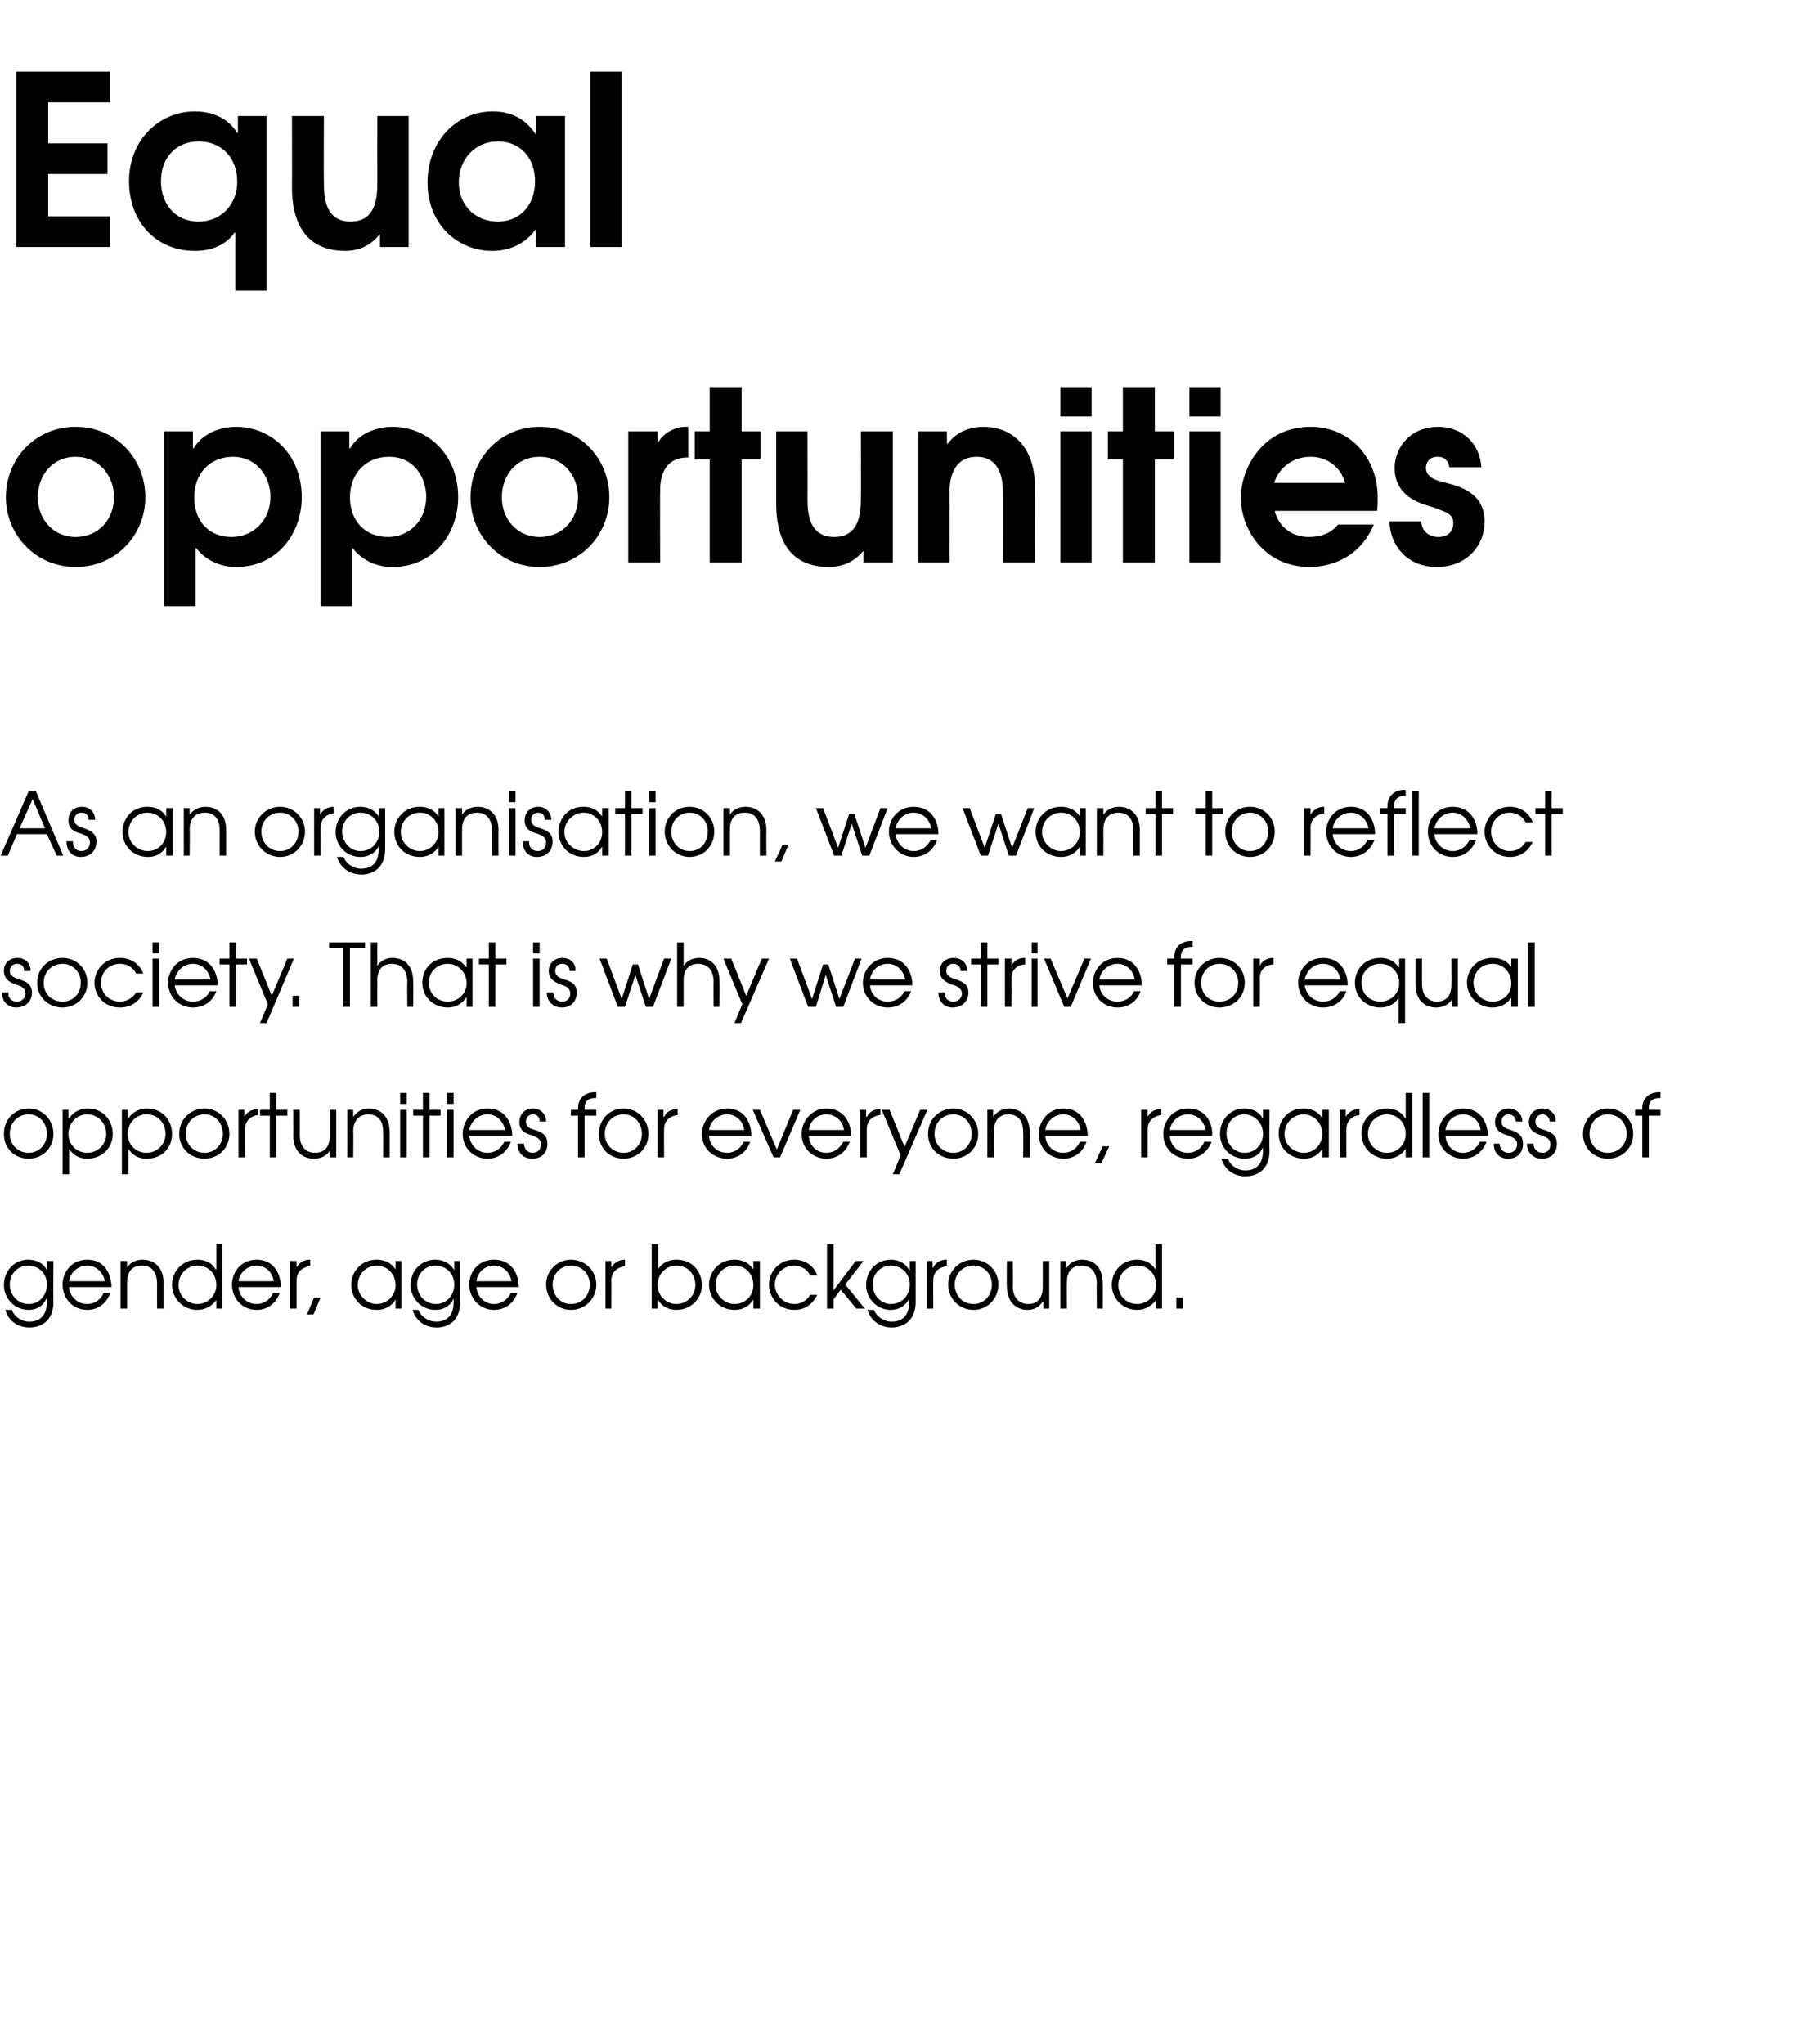 <?xml version="1.0" standalone="no"?><!DOCTYPE svg PUBLIC "-//W3C//DTD SVG 1.1//EN" "http://www.w3.org/Graphics/SVG/1.1/DTD/svg11.dtd"><svg xmlns="http://www.w3.org/2000/svg" version="1.1" width="276.2px" height="313.6px" viewBox="0 -11 276.2 313.6" style="top:-11px"><desc>Equal opportunities As an organisation, we want to reflect society That is why we strive for equal opportunities fo</desc><defs/><g id="Polygon15965"><path d="m8.2 188.8c0 2.8-1.8 3.9-3.7 3.9c-1.9 0-3.2-1.1-3.7-2.7h1c.5 1.2 1.6 1.8 2.7 1.8c2.5 0 2.7-2.2 2.7-3c-.04-.05 0-.5 0-.5c0 0-.06.05-.1 0c-.4 1-1.4 1.7-2.7 1.7c-2.2 0-3.8-1.8-3.8-3.8c0-2.2 1.6-3.9 3.7-3.9c1.4 0 2.4.6 2.9 1.6c-.01 0 0 0 0 0v-1.4h1s-.05 6.25 0 6.3zm-6.7-2.7c0 1.6 1.2 3 2.9 3c1.6 0 2.8-1.3 2.8-3c0-1.7-1.3-2.9-2.9-2.9c-1.6 0-2.8 1.3-2.8 2.9zm9.1.4c.1 1.4 1.2 2.6 2.8 2.6c1.1 0 2.1-.7 2.5-1.7h1c-.5 1.6-1.9 2.6-3.5 2.6c-2.2 0-3.8-1.7-3.8-3.9c0-1.8 1.3-3.8 3.8-3.8c2.7 0 3.7 2.3 3.7 4.2h-6.5zm5.5-.9c-.3-1.5-1.5-2.4-2.7-2.4c-1.4 0-2.6 1-2.8 2.4h5.5zm2.4-3.1h1v1s-.01.04 0 0c.5-.8 1.4-1.2 2.4-1.2c1.6 0 3.2 1 3.2 3.6c-.03.04 0 3.9 0 3.9h-1s-.02-3.86 0-3.9c0-.5-.1-2.7-2.3-2.7c-1.1 0-2.3.5-2.3 2.6v4h-1v-7.3zm15.6 7.3h-.9v-1.3s-.01-.04 0 0c-.7.9-1.7 1.5-2.9 1.5c-2.2 0-3.9-1.7-3.9-3.9c0-1.7 1.3-3.8 3.9-3.8c.6 0 2 .1 2.8 1.5c.03-.05.1 0 .1 0v-3.9h.9v9.9zm-6.7-3.6c0 1.7 1.4 2.9 2.9 2.9c1.6 0 2.9-1.3 2.9-2.9c0-1.7-1.2-3-2.9-3c-1.6 0-2.9 1.3-2.9 3zm9.2.3c.1 1.4 1.2 2.6 2.8 2.6c1.1 0 2.1-.7 2.5-1.7h1c-.5 1.6-1.9 2.6-3.5 2.6c-2.2 0-3.8-1.7-3.8-3.9c0-1.8 1.3-3.8 3.8-3.8c2.7 0 3.7 2.3 3.7 4.2h-6.5zm5.4-.9c-.2-1.5-1.4-2.4-2.6-2.4c-1.4 0-2.6 1-2.8 2.4h5.4zm2.5-3.1h1v1s-.02.04 0 0c.4-.7 1.1-1.2 2-1.2c0 .02.1 0 .1 0c0 0-.02 1.01 0 1c-1 .1-2.1.7-2.1 2.2v4.3h-1v-7.3zm3.7 5.6h1l-1.1 2.6h-1l1.1-2.6zm13.4 1.7h-.9v-1.4s-.04.03 0 0c-.4.7-1.3 1.6-2.9 1.6c-2.2 0-3.9-1.6-3.9-3.9c0-1.7 1.3-3.8 3.9-3.8c.6 0 2 .1 2.9 1.5c-.04-.05 0 0 0 0v-1.3h.9v7.3zm-6.7-3.6c0 1.6 1.4 2.9 2.9 2.9c1.6 0 2.9-1.3 2.9-2.9c0-1.7-1.3-3-2.9-3c-1.6 0-2.9 1.3-2.9 3zm15.7 2.6c0 2.8-1.7 3.9-3.6 3.9c-1.9 0-3.2-1.1-3.7-2.7h.9c.5 1.2 1.7 1.8 2.7 1.8c2.6 0 2.7-2.2 2.7-3c.03-.05 0-.5 0-.5c0 0 .01.05 0 0c-.5 1-1.4 1.7-2.8 1.7c-2.2 0-3.8-1.8-3.8-3.8c0-2.2 1.6-3.9 3.8-3.9c1.3 0 2.3.6 2.9 1.6c-.04 0 0 0 0 0v-1.4h.9s.02 6.25 0 6.3zm-6.6-2.7c0 1.6 1.2 3 2.9 3c1.6 0 2.8-1.3 2.8-3c0-1.7-1.3-2.9-2.9-2.9c-1.6 0-2.8 1.3-2.8 2.9zm9.1.4c.1 1.4 1.2 2.6 2.7 2.6c1.2 0 2.1-.7 2.6-1.7h1c-.6 1.6-1.9 2.6-3.6 2.6c-2.1 0-3.8-1.7-3.8-3.9c0-1.8 1.3-3.8 3.8-3.8c2.8 0 3.8 2.3 3.8 4.2h-6.5zm5.4-.9c-.3-1.5-1.4-2.4-2.7-2.4c-1.4 0-2.5 1-2.7 2.4h5.4zm13 .5c0 2.2-1.7 3.9-3.9 3.9c-2.1 0-3.8-1.7-3.8-3.9c0-2.1 1.7-3.8 3.8-3.8c2.2 0 3.9 1.7 3.9 3.8zm-6.7 0c0 1.7 1.2 3 2.8 3c1.7 0 2.9-1.3 2.9-3c0-1.6-1.2-2.9-2.9-2.9c-1.6 0-2.8 1.3-2.8 2.9zm8.1-3.6h.9v1s.02.04 0 0c.4-.7 1.2-1.2 2-1.2c.04.02.1 0 .1 0c0 0 .02 1.01 0 1c-.9.1-2.1.7-2.1 2.2c.05-.04 0 4.3 0 4.3h-.9v-7.3zm8.1-2.6v3.8s.01.04 0 0c.7-1 1.7-1.4 2.8-1.4c2.7 0 3.9 2.1 3.9 3.9c0 2.1-1.7 3.8-3.9 3.8c-1.2 0-2.2-.5-2.8-1.5c-.04.04-.1 0-.1 0v1.3h-.9v-9.9h1zm-.1 6.3c0 1.6 1.3 2.9 2.9 2.9c1.6 0 2.9-1.3 2.9-2.9c0-1.7-1.2-3-2.9-3c-1.6 0-2.9 1.3-2.9 3zm15.7 3.6h-1v-1.4s-.01.03 0 0c-.4.7-1.3 1.6-2.9 1.6c-2.1 0-3.9-1.6-3.9-3.9c0-1.7 1.3-3.8 3.9-3.8c.6 0 2 .1 2.9 1.5c-.01-.05 0 0 0 0v-1.3h1v7.3zm-6.8-3.6c0 1.6 1.4 2.9 2.9 2.9c1.7 0 2.9-1.3 2.9-2.9c0-1.7-1.2-3-2.9-3c-1.6 0-2.9 1.3-2.9 3zm15.6 1.5c-.5 1-1.5 2.3-3.5 2.3c-2.5 0-3.9-2-3.9-3.9c0-1.7 1.3-3.8 3.9-3.8c1.7 0 3 1 3.5 2.4h-1.1c-.7-1.4-2.1-1.5-2.4-1.5c-1.7 0-3 1.3-3 2.9c0 1.7 1.4 3 3 3c1 0 1.9-.5 2.4-1.4h1.1zm1.5-7.8h1v7.1l3.4-4.5h1.2l-2.8 3.6l3 3.7h-1.3l-2.4-2.9l-1.1 1.5v1.4h-1v-9.9zm13.6 8.9c0 2.8-1.8 3.9-3.7 3.9c-1.8 0-3.2-1.1-3.7-2.7h1c.5 1.2 1.7 1.8 2.7 1.8c2.6 0 2.7-2.2 2.7-3c.02-.05 0-.5 0-.5c0 0-.01.05 0 0c-.5 1-1.5 1.7-2.8 1.7c-2.2 0-3.8-1.8-3.8-3.8c0-2.2 1.6-3.9 3.8-3.9c1.3 0 2.3.6 2.8 1.6h.1v-1.4h.9v6.3zm-6.6-2.7c0 1.6 1.2 3 2.8 3c1.7 0 2.9-1.3 2.9-3c0-1.7-1.3-2.9-2.9-2.9c-1.6 0-2.8 1.3-2.8 2.9zm8.3-3.6h.9v1s.05.04.1 0c.3-.7 1.1-1.2 2-1.2c-.03.02.1 0 .1 0c0 0-.05 1.01 0 1c-1 .1-2.1.7-2.1 2.2c-.02-.04 0 4.3 0 4.3h-1v-7.3zm11 3.6c0 2.2-1.7 3.9-3.8 3.9c-2.2 0-3.9-1.7-3.9-3.9c0-2.1 1.7-3.8 3.9-3.8c2.1 0 3.8 1.7 3.8 3.8zm-6.7 0c0 1.7 1.2 3 2.9 3c1.6 0 2.8-1.3 2.8-3c0-1.6-1.2-2.9-2.8-2.9c-1.7 0-2.9 1.3-2.9 2.9zm14.5 3.7h-.9v-1.1s-.05.04-.1 0c-.5.9-1.4 1.3-2.3 1.3c-1.7 0-3.2-1.1-3.2-3.7c-.04.03 0-3.8 0-3.8h.9s.05 3.83 0 3.8c0 2.1 1.2 2.8 2.4 2.8c1 0 2.2-.5 2.2-2.6c.02-.01 0-4 0-4h1v7.3zm1.7-7.3h.9v1s.05.04.1 0c.5-.8 1.4-1.2 2.3-1.2c1.7 0 3.2 1 3.2 3.6c.04.04 0 3.9 0 3.9h-.9s-.05-3.86 0-3.9c0-.5-.1-2.7-2.4-2.7c-1 0-2.2.5-2.2 2.6c-.02-.02 0 4 0 4h-1v-7.3zm15.6 7.3h-.9v-1.3s-.05-.04 0 0c-.7.9-1.7 1.5-2.9 1.5c-2.2 0-3.9-1.7-3.9-3.9c0-1.7 1.3-3.8 3.9-3.8c.6 0 1.9.1 2.8 1.5c0-.05 0 0 0 0v-3.9h1v9.9zm-6.7-3.6c0 1.7 1.3 2.9 2.9 2.9c1.6 0 2.9-1.3 2.9-2.9c0-1.7-1.2-3-2.9-3c-1.6 0-2.9 1.3-2.9 3zm8.9 1.9h1v1.7h-1v-1.7z" stroke="none" fill="#000"/></g><g id="Polygon15964"><path d="m8.2 163c0 2.2-1.7 3.8-3.8 3.8c-2.2 0-3.8-1.6-3.8-3.8c0-2.2 1.6-3.9 3.8-3.9c2.1 0 3.8 1.7 3.8 3.9zm-6.7 0c0 1.6 1.2 2.9 2.9 2.9c1.6 0 2.8-1.3 2.8-2.9c0-1.7-1.2-3-2.8-3c-1.7 0-2.9 1.3-2.9 3zm8.1-3.7h.9v1.3s.06-.03.1 0c.9-1.3 2.2-1.5 2.8-1.5c2.6 0 3.9 2 3.9 3.9c0 2.2-1.7 3.8-3.9 3.8c-1.8 0-2.5-1.1-2.8-1.5c.01-.04 0 0 0 0v3.9h-1v-9.9zm.9 3.7c0 1.6 1.2 2.9 2.9 2.9c1.6 0 2.9-1.3 2.9-2.9c0-1.7-1.3-3-2.9-3c-1.7 0-2.9 1.4-2.9 3zm8.2-3.7h.9v1.3s.07-.03.1 0c.9-1.3 2.2-1.5 2.8-1.5c2.6 0 3.9 2 3.9 3.9c0 2.2-1.6 3.8-3.9 3.8c-1.8 0-2.5-1.1-2.8-1.5c.03-.04 0 0 0 0v3.9h-1v-9.9zm.9 3.7c0 1.6 1.2 2.9 2.9 2.9c1.6 0 2.9-1.3 2.9-2.9c0-1.7-1.2-3-2.9-3c-1.7 0-2.9 1.4-2.9 3zm15.6 0c0 2.2-1.7 3.8-3.8 3.8c-2.2 0-3.9-1.6-3.9-3.8c0-2.2 1.7-3.9 3.9-3.9c2.1 0 3.8 1.7 3.8 3.9zm-6.7 0c0 1.6 1.2 2.9 2.9 2.9c1.6 0 2.8-1.3 2.8-2.9c0-1.7-1.2-3-2.8-3c-1.7 0-2.9 1.3-2.9 3zm8.1-3.7h.9v1.1s.04-.03 0 0c.4-.8 1.2-1.2 2.1-1.2c-.04-.04 0 0 0 0c0 0 .04.94 0 .9c-.9.1-2 .7-2 2.2c-.03-.01 0 4.3 0 4.3h-1v-7.3zm4.8.9h-1.5v-.9h1.5v-2.6h1v2.6h1.7v.9h-1.7v6.4h-1v-6.4zm10.2 6.4h-1v-1s.01-.03 0 0c-.5.8-1.4 1.2-2.4 1.2c-1.7 0-3.2-1-3.2-3.6c.03-.03 0-3.9 0-3.9h1s.02 3.87 0 3.9c0 2 1.2 2.7 2.3 2.7c1.1 0 2.3-.5 2.3-2.6v-4h1v7.3zm1.7-7.3h.9v1.1s.02-.03 0 0c.6-.9 1.5-1.3 2.4-1.3c1.7 0 3.2 1.1 3.2 3.7v3.8h-1s.02-3.82 0-3.8c0-.6 0-2.8-2.3-2.8c-1 0-2.3.6-2.3 2.6c.05.02 0 4 0 4h-.9v-7.3zm8.1 0h1v7.3h-1v-7.3zm0-2.6h1v1.7h-1v-1.7zm3.5 3.5h-1.5v-.9h1.5v-2.6h1v2.6h1.7v.9h-1.7v6.4h-1v-6.4zm3.7-.9h1v7.3h-1v-7.3zm0-2.6h1v1.7h-1v-1.7zm3.4 6.6c.2 1.5 1.3 2.6 2.8 2.6c1.2 0 2.1-.7 2.6-1.7h1c-.6 1.6-1.9 2.6-3.6 2.6c-2.1 0-3.8-1.6-3.8-3.8c0-1.8 1.3-3.9 3.8-3.9c2.8 0 3.8 2.3 3.8 4.2H72zm5.5-.9c-.3-1.5-1.4-2.4-2.7-2.4c-1.4 0-2.5 1-2.8 2.4h5.5zm2.9 2.1c0 .7.5 1.4 1.3 1.4c.9 0 1.3-.6 1.3-1.3c0-.9-.7-1.1-1.4-1.4c-.8-.2-1.9-.6-1.9-2c0-1.2.8-2.1 2.1-2.1c1.2 0 2 .9 2 2h-1c.1-.6-.4-1.1-1-1.1c-.7 0-1.1.5-1.1 1.1c0 .9.7 1.1 1.4 1.3c.9.3 1.9.7 1.9 2.1c0 1.3-.8 2.3-2.3 2.3c-1.6 0-2.3-1.1-2.3-2.3h1zm8.3-4.3h-1.1v-.9h1.1s.03-.29 0-.3c0-1.4 1-2.4 2.6-2.4c.04-.02.2 0 .2 0v.9s-.16-.03-.2 0c-.3 0-1.6 0-1.6 1.5c.02.01 0 .3 0 .3h1.8v.9h-1.8v6.4h-1v-6.4zm10.8 2.8c0 2.2-1.7 3.8-3.8 3.8c-2.2 0-3.8-1.6-3.8-3.8c0-2.2 1.6-3.9 3.8-3.9c2.1 0 3.8 1.7 3.8 3.9zm-6.7 0c0 1.6 1.2 2.9 2.9 2.9c1.6 0 2.8-1.3 2.8-2.9c0-1.7-1.2-3-2.8-3c-1.7 0-2.9 1.3-2.9 3zm8.1-3.7h.9v1.1s.05-.03.1 0c.3-.8 1.1-1.2 2-1.2c-.03-.04.1 0 .1 0c0 0-.05.94 0 .9c-1 .1-2.1.7-2.1 2.2c-.02-.01 0 4.3 0 4.3h-1v-7.3zm7.9 4c.1 1.5 1.2 2.6 2.8 2.6c1.1 0 2.1-.7 2.5-1.7h1c-.5 1.6-1.9 2.6-3.5 2.6c-2.2 0-3.9-1.6-3.9-3.8c0-1.8 1.4-3.9 3.9-3.9c2.7 0 3.7 2.3 3.7 4.2h-6.5zm5.4-.9c-.2-1.5-1.4-2.4-2.6-2.4c-1.4 0-2.6 1-2.8 2.4h5.4zm1.3-3.1h1.1l2.6 6.1l2.5-6.1h1.1l-3.1 7.3h-1l-3.2-7.3zm8.6 4c.1 1.5 1.2 2.6 2.7 2.6c1.2 0 2.1-.7 2.6-1.7h1c-.6 1.6-1.9 2.6-3.6 2.6c-2.1 0-3.8-1.6-3.8-3.8c0-1.8 1.4-3.9 3.8-3.9c2.8 0 3.8 2.3 3.8 4.2h-6.5zm5.4-.9c-.2-1.5-1.4-2.4-2.7-2.4c-1.4 0-2.5 1-2.7 2.4h5.4zm2.5-3.1h.9v1.1s.07-.03.1 0c.4-.8 1.1-1.2 2-1.2c-.01-.04.1 0 .1 0c0 0-.03.94 0 .9c-1 .1-2.1.7-2.1 2.2v4.3h-1v-7.3zm10.3 0l-4.3 9.9h-1l1.2-2.9l-2.9-7h1.2l2.3 5.7l2.4-5.7h1.1zm7.8 3.7c0 2.2-1.7 3.8-3.8 3.8c-2.2 0-3.9-1.6-3.9-3.8c0-2.2 1.7-3.9 3.9-3.9c2.1 0 3.8 1.7 3.8 3.9zm-6.7 0c0 1.6 1.2 2.9 2.9 2.9c1.6 0 2.8-1.3 2.8-2.9c0-1.7-1.2-3-2.8-3c-1.7 0-2.9 1.3-2.9 3zm8.1-3.7h.9v1.1s.04-.03 0 0c.6-.9 1.5-1.3 2.4-1.3c1.7 0 3.2 1.1 3.2 3.7c.03-.02 0 3.8 0 3.8h-1s.04-3.82 0-3.8c0-.6 0-2.8-2.3-2.8c-1 0-2.2.6-2.2 2.6c-.03.02 0 4 0 4h-1v-7.3zm8.9 4c.1 1.5 1.2 2.6 2.8 2.6c1.1 0 2.1-.7 2.5-1.7h1c-.5 1.6-1.9 2.6-3.5 2.6c-2.2 0-3.8-1.6-3.8-3.8c0-1.8 1.3-3.9 3.8-3.9c2.7 0 3.7 2.3 3.7 4.2h-6.5zm5.4-.9c-.2-1.5-1.4-2.4-2.6-2.4c-1.4 0-2.6 1-2.8 2.4h5.4zm3.4 2.5h1l-1.2 2.6h-1l1.2-2.6zm5.9-5.6h1v1.1s0-.03 0 0c.4-.8 1.1-1.2 2-1.2c.01-.04.1 0 .1 0c0 0-.01.94 0 .9c-.9.1-2.1.7-2.1 2.2c.02-.01 0 4.3 0 4.3h-1v-7.3zm4.4 4c.1 1.5 1.2 2.6 2.8 2.6c1.1 0 2.1-.7 2.5-1.7h1.1c-.6 1.6-2 2.6-3.6 2.6c-2.2 0-3.8-1.6-3.8-3.8c0-1.8 1.3-3.9 3.8-3.9c2.8 0 3.8 2.3 3.7 4.2h-6.5zm5.5-.9c-.3-1.5-1.4-2.4-2.7-2.4c-1.4 0-2.6 1-2.8 2.4h5.5zm9.8 3.2c0 2.8-1.8 3.9-3.7 3.9c-1.9 0-3.2-1.1-3.7-2.7h1c.5 1.2 1.6 1.8 2.7 1.8c2.5 0 2.7-2.2 2.7-3c-.03-.02 0-.4 0-.4c0 0-.06-.02-.1 0c-.4 1-1.4 1.6-2.7 1.6c-2.2 0-3.8-1.7-3.8-3.8c0-2.2 1.6-3.9 3.7-3.9c1.4 0 2.4.6 2.9 1.6c-.01.03 0 0 0 0v-1.4h1s-.05 6.28 0 6.3zm-6.6-2.7c0 1.6 1.1 3 2.8 3c1.6 0 2.8-1.3 2.8-2.9c0-1.7-1.3-3-2.9-3c-1.6 0-2.7 1.3-2.7 2.9zm15.7 3.7h-1v-1.3s.02-.04 0 0c-.4.6-1.2 1.5-2.8 1.5c-2.2 0-3.9-1.6-3.9-3.9c0-1.7 1.2-3.8 3.8-3.8c.7 0 2 .1 2.9 1.5c.02-.01 0 0 0 0v-1.3h1v7.3zm-6.8-3.6c0 1.7 1.4 2.9 3 2.9c1.6 0 2.8-1.3 2.8-2.9c0-1.6-1.2-3-2.9-3c-1.5 0-2.9 1.3-2.9 3zm8.5-3.7h.9v1.1s.03-.03 0 0c.4-.8 1.2-1.2 2-1.2c.05-.04.1 0 .1 0c0 0 .03.94 0 .9c-.9.1-2 .7-2 2.2c-.04-.01 0 4.3 0 4.3h-1v-7.3zm11.1 7.3h-1v-1.3s0-.01 0 0c-.7 1-1.7 1.5-2.9 1.5c-2.1 0-3.9-1.6-3.9-3.9c0-1.7 1.3-3.8 3.9-3.8c.6 0 2 .1 2.8 1.5c.05-.02.1 0 .1 0v-3.9h1v9.9zm-6.8-3.6c0 1.7 1.4 2.9 2.9 2.9c1.7 0 2.9-1.3 2.9-2.9c0-1.7-1.2-3-2.9-3c-1.6 0-2.9 1.3-2.9 3zm8.4-6.3h1v9.9h-1v-9.9zm3.5 6.6c.1 1.5 1.2 2.6 2.7 2.6c1.2 0 2.1-.7 2.6-1.7h1c-.6 1.6-1.9 2.6-3.6 2.6c-2.1 0-3.8-1.6-3.8-3.8c0-1.8 1.4-3.9 3.8-3.9c2.8 0 3.8 2.3 3.8 4.2h-6.5zm5.4-.9c-.2-1.5-1.4-2.4-2.7-2.4c-1.4 0-2.5 1-2.7 2.4h5.4zm2.9 2.1c0 .7.5 1.4 1.4 1.4c.8 0 1.3-.6 1.3-1.3c0-.9-.8-1.1-1.5-1.4c-.7-.2-1.9-.6-1.9-2c0-1.2.8-2.1 2.1-2.1c1.2 0 2.1.9 2.1 2h-1c0-.6-.5-1.1-1.1-1.1c-.7 0-1.1.5-1.1 1.1c0 .9.8 1.1 1.4 1.3c.9.3 1.9.7 1.9 2.1c0 1.3-.8 2.3-2.3 2.3c-1.5 0-2.2-1.1-2.2-2.3h.9zm5.2 0c0 .7.5 1.4 1.4 1.4c.8 0 1.2-.6 1.2-1.3c0-.9-.7-1.1-1.4-1.4c-.7-.2-1.9-.6-1.9-2c0-1.2.8-2.1 2.1-2.1c1.2 0 2.1.9 2 2h-.9c0-.6-.5-1.1-1.1-1.1c-.7 0-1.1.5-1.1 1.1c0 .9.7 1.1 1.4 1.3c.9.3 1.9.7 1.9 2.1c0 1.3-.8 2.3-2.3 2.3c-1.5 0-2.3-1.1-2.3-2.3h1zm15.3-1.5c0 2.2-1.7 3.8-3.9 3.8c-2.1 0-3.8-1.6-3.8-3.8c0-2.2 1.7-3.9 3.8-3.9c2.2 0 3.9 1.7 3.9 3.9zm-6.7 0c0 1.6 1.2 2.9 2.8 2.9c1.7 0 2.9-1.3 2.9-2.9c0-1.7-1.2-3-2.9-3c-1.6 0-2.8 1.3-2.8 3zm8.1-2.8h-1.1v-.9h1.1v-.3c0-1.4 1-2.4 2.6-2.4c0-.02.2 0 .2 0v.9s-.2-.03-.2 0c-.3 0-1.6 0-1.6 1.5v.3h1.8v.9H253v6.4h-1v-6.4z" stroke="none" fill="#000"/></g><g id="Polygon15963"><path d="m1.3 141.3c-.1.8.4 1.4 1.3 1.4c.8 0 1.3-.6 1.3-1.2c0-.9-.7-1.2-1.4-1.4c-.8-.3-1.9-.7-1.9-2.1c0-1.1.7-2 2.1-2c1.2 0 2 .8 2 2h-1c0-.7-.4-1.1-1.1-1.1c-.6 0-1.1.4-1.1 1.1c0 .8.8 1.1 1.5 1.3c.8.3 1.9.6 1.9 2c0 1.3-.9 2.3-2.4 2.3c-1.5 0-2.2-1.1-2.2-2.3h1zm12.1-1.5c0 2.2-1.7 3.8-3.8 3.8c-2.2 0-3.9-1.6-3.9-3.8c0-2.2 1.7-3.8 3.9-3.8c2.1 0 3.8 1.6 3.8 3.8zm-6.7 0c0 1.7 1.2 2.9 2.9 2.9c1.6 0 2.8-1.2 2.8-2.9c0-1.6-1.2-2.9-2.8-2.9c-1.7 0-2.9 1.3-2.9 2.9zm15.3 1.5c-.5 1.1-1.6 2.3-3.6 2.3c-2.5 0-3.9-1.9-3.9-3.8c0-1.8 1.4-3.8 3.9-3.8c1.7 0 3 .9 3.6 2.4h-1.1c-.8-1.5-2.2-1.5-2.5-1.5c-1.7 0-2.9 1.3-2.9 2.9c0 1.7 1.3 2.9 2.9 2.9c1 0 1.9-.5 2.5-1.4h1.1zm1.4-5.2h1v7.4h-1v-7.4zm0-2.5h1v1.7h-1v-1.7zm3.4 6.6c.2 1.4 1.3 2.5 2.8 2.5c1.2 0 2.1-.6 2.6-1.6h1c-.6 1.6-1.9 2.5-3.6 2.5c-2.1 0-3.8-1.6-3.8-3.8c0-1.8 1.3-3.8 3.8-3.8c2.8 0 3.8 2.3 3.8 4.2h-6.6zm5.5-.9c-.3-1.5-1.4-2.4-2.7-2.4c-1.4 0-2.5 1-2.8 2.4h5.5zm2.9-2.3h-1.5v-.9h1.5v-2.5h1v2.5h1.7v.9h-1.7v6.5h-1V137zm9.9-.9l-4.2 9.9h-1l1.2-2.9l-2.9-7h1.2l2.3 5.7l2.4-5.7h1zm-.2 5.7h1v1.7h-1v-1.7zm7.8-7.3h-2.2v-.9h5.5v.9h-2.3v9h-1v-9zm4.2-.9h1s-.02 3.6 0 3.6c.5-.7 1.2-1.2 2.3-1.2c1.7 0 3.2 1 3.2 3.6c.04.01 0 3.9 0 3.9h-.9s-.04-3.89 0-3.9c0-.5-.1-2.7-2.4-2.7c-1 0-2.2.5-2.2 2.5c-.02.05 0 4.1 0 4.1h-1v-9.9zm15.6 9.9h-.9v-1.4h-.1c-.4.6-1.2 1.5-2.8 1.5c-2.2 0-3.9-1.6-3.9-3.8c0-1.8 1.2-3.8 3.9-3.8c.6 0 1.9.1 2.8 1.4c.03.02.1 0 .1 0v-1.3h.9v7.4zm-6.7-3.7c0 1.7 1.3 2.9 2.9 2.9c1.6 0 2.9-1.2 2.9-2.8c0-1.7-1.3-3-2.9-3c-1.6 0-2.9 1.2-2.9 2.9zM75 137h-1.5v-.9h1.5v-2.5h1v2.5h1.7v.9H76v6.5h-1V137zm6.8-.9h1v7.4h-1v-7.4zm0-2.5h1v1.7h-1v-1.7zm3.1 7.7c0 .8.5 1.4 1.4 1.4c.8 0 1.2-.6 1.2-1.2c0-.9-.7-1.2-1.4-1.4c-.7-.3-1.9-.7-1.9-2.1c0-1.1.8-2 2.1-2c1.2 0 2.1.8 2 2h-.9c0-.7-.5-1.1-1.1-1.1c-.7 0-1.1.4-1.1 1.1c0 .8.7 1.1 1.4 1.3c.9.3 1.9.6 1.9 2c0 1.3-.8 2.3-2.3 2.3c-1.5 0-2.3-1.1-2.3-2.3h1zm7.1-5.2h1.1l2.3 6.2l1.7-5.3h.8l1.7 5.3l2.3-6.2h1.1l-2.8 7.4h-1.1l-1.6-4.9l-1.6 4.9h-1.1l-2.8-7.4zm11.9-2.5h1s-.01 3.6 0 3.6c.5-.7 1.2-1.2 2.4-1.2c1.6 0 3.1 1 3.1 3.6c.05.01 0 3.9 0 3.9h-.9s-.04-3.89 0-3.9c0-.5-.1-2.7-2.4-2.7c-1 0-2.2.5-2.2 2.5v4.1h-1v-9.9zm14.1 2.5l-4.3 9.9h-1l1.2-2.9l-2.9-7h1.2l2.3 5.7l2.4-5.7h1.1zm3.2 0h1.1l2.3 6.2l1.7-5.3h.8l1.7 5.3l2.4-6.2h1l-2.8 7.4h-1.1l-1.6-4.9l-1.5 4.9H124l-2.8-7.4zm12.3 4.1c.1 1.4 1.2 2.5 2.7 2.5c1.2 0 2.1-.6 2.6-1.6h1c-.6 1.6-1.9 2.5-3.6 2.5c-2.1 0-3.8-1.6-3.8-3.8c0-1.8 1.4-3.8 3.8-3.8c2.8 0 3.8 2.3 3.8 4.2h-6.5zm5.4-.9c-.3-1.5-1.4-2.4-2.7-2.4c-1.4 0-2.5 1-2.7 2.4h5.4zm6.1 2c-.1.8.4 1.4 1.3 1.4c.8 0 1.3-.6 1.3-1.2c0-.9-.8-1.2-1.5-1.4c-.7-.3-1.9-.7-1.9-2.1c0-1.1.8-2 2.1-2c1.3 0 2.1.8 2.1 2h-1c0-.7-.5-1.1-1.1-1.1c-.7 0-1.1.4-1.1 1.1c0 .8.8 1.1 1.5 1.3c.8.3 1.9.6 1.9 2c0 1.3-.9 2.3-2.4 2.3c-1.5 0-2.2-1.1-2.2-2.3h1zm5.5-4.3H149v-.9h1.5v-2.5h1v2.5h1.7v.9h-1.7v6.5h-1V137zm3.7-.9h1v1.1s-.01 0 0 0c.4-.8 1.1-1.2 2-1.2h.1v1c-.9 0-2.1.6-2.1 2.1c.02.03 0 4.4 0 4.4h-1v-7.4zm4.1 0h.9v7.4h-.9v-7.4zm0-2.5h.9v1.7h-.9v-1.7zm1.9 2.5h1l2.6 6.1l2.6-6.1h1l-3.1 7.4h-1l-3.1-7.4zm8.5 4.1c.1 1.4 1.2 2.5 2.8 2.5c1.1 0 2.1-.6 2.5-1.6h1c-.5 1.6-1.9 2.5-3.5 2.5c-2.2 0-3.8-1.6-3.8-3.8c0-1.8 1.3-3.8 3.8-3.8c2.7 0 3.7 2.3 3.7 4.2h-6.5zm5.4-.9c-.2-1.5-1.4-2.4-2.6-2.4c-1.4 0-2.6 1-2.8 2.4h5.4zm6.1-2.3h-1.1v-.9h1.1v-.3c0-1.4.9-2.4 2.6-2.4h.2v.9h-.2c-.3 0-1.6 0-1.6 1.5c-.03.04 0 .3 0 .3h1.8v.9h-1.8v6.5h-1V137zm10.8 2.8c0 2.2-1.7 3.8-3.9 3.8c-2.1 0-3.8-1.6-3.8-3.8c0-2.2 1.7-3.8 3.8-3.8c2.2 0 3.9 1.6 3.9 3.8zm-6.7 0c0 1.7 1.2 2.9 2.8 2.9c1.7 0 2.9-1.2 2.9-2.9c0-1.6-1.2-2.9-2.9-2.9c-1.6 0-2.8 1.3-2.8 2.9zm8-3.7h1v1.1s.01 0 0 0c.4-.8 1.2-1.2 2-1.2h.1v1c-.9 0-2.1.6-2.1 2.1c.04.03 0 4.4 0 4.4h-1v-7.4zm7.9 4.1c.2 1.4 1.3 2.5 2.8 2.5c1.2 0 2.1-.6 2.6-1.6h1c-.6 1.6-1.9 2.5-3.6 2.5c-2.1 0-3.8-1.6-3.8-3.8c0-1.8 1.3-3.8 3.8-3.8c2.8 0 3.8 2.3 3.8 4.2h-6.6zm5.5-.9c-.3-1.5-1.4-2.4-2.7-2.4c-1.4 0-2.5 1-2.8 2.4h5.5zm9.9 6.7h-1v-3.9s-.01 0 0 0c-.2.4-1 1.5-2.8 1.5c-2.2 0-3.9-1.6-3.9-3.8c0-1.8 1.3-3.8 3.9-3.8c1.8 0 2.5 1 2.8 1.4h.1v-1.3h.9v9.9zm-6.7-6.2c0 1.7 1.3 2.9 2.9 2.9c1.6 0 2.9-1.2 2.9-2.8c0-1.7-1.2-3-2.9-3c-1.6 0-2.9 1.2-2.9 2.9zm14.8 3.7h-.9v-1.1s-.03 0 0 0c-.6.8-1.4 1.2-2.4 1.2c-1.7 0-3.2-1-3.2-3.6c-.02 0 0-3.9 0-3.9h1s-.03 3.9 0 3.9c0 2 1.2 2.7 2.3 2.7c1 0 2.2-.5 2.2-2.5c.04-.04 0-4.1 0-4.1h1v7.4zm9.2 0h-1v-1.4c-.4.6-1.3 1.5-2.9 1.5c-2.1 0-3.9-1.6-3.9-3.8c0-1.8 1.3-3.8 3.9-3.8c.7 0 2 .1 2.9 1.4c0 .02 0 0 0 0v-1.3h1v7.4zm-6.8-3.7c0 1.7 1.4 2.9 2.9 2.9c1.7 0 2.9-1.2 2.9-2.8c0-1.7-1.2-3-2.9-3c-1.6 0-2.9 1.2-2.9 2.9zm8.4-6.2h1v9.9h-1v-9.9z" stroke="none" fill="#000"/></g><g id="Polygon15962"><path d="m4.4 110.4h1.1l4.2 9.9h-1L7.2 117H2.6l-1.4 3.3H.1l4.3-9.9zm2.5 5.7L5 111.6l-2 4.5h3.9zm4.3 2c-.1.8.4 1.5 1.3 1.5c.8 0 1.3-.6 1.3-1.3c0-.9-.7-1.1-1.4-1.4c-.8-.2-1.9-.6-1.9-2c0-1.2.7-2.1 2.1-2.1c1.2 0 2 .9 2 2h-1c0-.7-.4-1.1-1.1-1.1c-.7 0-1.1.5-1.1 1.1c0 .8.8 1.1 1.5 1.3c.8.3 1.9.7 1.9 2c0 1.4-.9 2.4-2.4 2.4c-1.5 0-2.2-1.1-2.2-2.4h1zm15.3 2.2h-1v-1.4s.01.03 0 0c-.4.7-1.2 1.6-2.8 1.6c-2.2 0-3.9-1.6-3.9-3.9c0-1.7 1.2-3.8 3.8-3.8c.7 0 2 .1 2.9 1.5c.01-.05 0 0 0 0V113h1v7.3zm-6.8-3.6c0 1.6 1.4 2.9 3 2.9c1.6 0 2.8-1.3 2.8-2.9c0-1.7-1.2-3-2.9-3c-1.6 0-2.9 1.3-2.9 3zm8.5-3.7h.9v1s.02.04 0 0c.6-.8 1.5-1.2 2.4-1.2c1.7 0 3.2 1 3.2 3.6v3.9h-1s.02-3.86 0-3.9c0-.5 0-2.7-2.3-2.7c-1 0-2.3.5-2.3 2.6c.05-.02 0 4 0 4h-.9V113zm18.6 3.6c0 2.2-1.7 3.9-3.8 3.9c-2.2 0-3.9-1.7-3.9-3.9c0-2.1 1.7-3.8 3.9-3.8c2.1 0 3.8 1.7 3.8 3.8zm-6.7 0c0 1.7 1.2 3 2.9 3c1.6 0 2.8-1.3 2.8-3c0-1.6-1.2-2.9-2.8-2.9c-1.7 0-2.9 1.3-2.9 2.9zm8.1-3.6h.9v1s.04.04 0 0c.4-.7 1.2-1.2 2.1-1.2c-.04.02 0 0 0 0c0 0 .04 1.01 0 1c-.9.1-2 .7-2 2.2c-.03-.04 0 4.3 0 4.3h-1V113zm10.9 6.3c0 2.8-1.8 3.9-3.6 3.9c-1.9 0-3.3-1.1-3.8-2.7h1c.5 1.2 1.7 1.8 2.7 1.8c2.6 0 2.7-2.2 2.7-3c.03-.05 0-.4 0-.4c0 0 0-.05 0 0c-.5.9-1.4 1.6-2.8 1.6c-2.2 0-3.8-1.8-3.8-3.8c0-2.2 1.6-3.9 3.8-3.9c1.3 0 2.3.6 2.9 1.6c-.05 0 0 0 0 0V113h.9v6.3zm-6.6-2.7c0 1.6 1.2 3 2.8 3c1.7 0 2.9-1.3 2.9-3c0-1.7-1.3-2.9-2.9-2.9c-1.6 0-2.8 1.3-2.8 2.9zm15.7 3.7h-.9v-1.4s-.02.03 0 0c-.4.7-1.3 1.6-2.9 1.6c-2.2 0-3.9-1.6-3.9-3.9c0-1.7 1.3-3.8 3.9-3.8c.6 0 2 .1 2.9 1.5c-.02-.05 0 0 0 0V113h.9v7.3zm-6.7-3.6c0 1.6 1.4 2.9 2.9 2.9c1.6 0 2.9-1.3 2.9-2.9c0-1.7-1.2-3-2.9-3c-1.6 0-2.9 1.3-2.9 3zm8.4-3.7h1v1s-.01.04 0 0c.5-.8 1.4-1.2 2.4-1.2c1.6 0 3.2 1 3.2 3.6c-.03.04 0 3.9 0 3.9h-1v-3.9c0-.5-.1-2.7-2.3-2.7c-1.1 0-2.3.5-2.3 2.6v4h-1V113zm8.2 0h1v7.3h-1V113zm0-2.6h1v1.7h-1v-1.7zm3.1 7.7c-.1.8.4 1.5 1.3 1.5c.9 0 1.3-.6 1.3-1.3c0-.9-.7-1.1-1.4-1.4c-.8-.2-1.9-.6-1.9-2c0-1.2.8-2.1 2.1-2.1c1.2 0 2 .9 2 2h-1c0-.7-.4-1.1-1-1.1c-.7 0-1.1.5-1.1 1.1c0 .8.7 1.1 1.4 1.3c.9.3 1.9.7 1.9 2c0 1.4-.9 2.4-2.4 2.4c-1.5 0-2.2-1.1-2.2-2.4h1zm12.2 2.2h-1v-1.4s.02.03 0 0c-.4.7-1.2 1.6-2.8 1.6c-2.2 0-3.9-1.6-3.9-3.9c0-1.7 1.2-3.8 3.8-3.8c.7 0 2 .1 2.9 1.5c.02-.05 0 0 0 0V113h1v7.3zm-6.8-3.6c0 1.6 1.4 2.9 3 2.9c1.6 0 2.8-1.3 2.8-2.9c0-1.7-1.2-3-2.9-3c-1.5 0-2.9 1.3-2.9 3zm9.3-2.8h-1.5v-.9h1.5v-2.6h1v2.6h1.7v.9h-1.7v6.4h-1v-6.4zm3.7-.9h1v7.3h-1V113zm0-2.6h1v1.7h-1v-1.7zm10 6.2c0 2.2-1.6 3.9-3.8 3.9c-2.1 0-3.8-1.7-3.8-3.9c0-2.1 1.6-3.8 3.8-3.8c2.2 0 3.8 1.7 3.8 3.8zm-6.6 0c0 1.7 1.2 3 2.8 3c1.7 0 2.8-1.3 2.8-3c0-1.6-1.1-2.9-2.8-2.9c-1.6 0-2.8 1.3-2.8 2.9zm8-3.6h1v1s-.02.04 0 0c.5-.8 1.4-1.2 2.4-1.2c1.6 0 3.2 1 3.2 3.6c-.03.04 0 3.9 0 3.9h-1s-.02-3.86 0-3.9c0-.5-.1-2.7-2.3-2.7c-1.1 0-2.3.5-2.3 2.6v4h-1V113zm9.1 5.6h.9l-1.1 2.6h-1l1.2-2.6zm5.1-5.6h1.1l2.3 6.1l1.7-5.2h.8l1.7 5.2l2.3-6.1h1.1l-2.8 7.3h-1.1l-1.6-4.9l-1.6 4.9H128l-2.8-7.3zm12.2 4c.2 1.4 1.3 2.6 2.8 2.6c1.2 0 2.1-.7 2.6-1.7h1c-.6 1.6-1.9 2.6-3.6 2.6c-2.1 0-3.8-1.7-3.8-3.9c0-1.8 1.3-3.8 3.8-3.8c2.8 0 3.8 2.3 3.8 4.2h-6.6zm5.5-.9c-.3-1.5-1.4-2.4-2.7-2.4c-1.4 0-2.5 1-2.8 2.4h5.5zm4.8-3.1h1.1l2.3 6.1l1.7-5.2h.8l1.7 5.2l2.4-6.1h1l-2.8 7.3h-1.1l-1.6-4.9l-1.6 4.9h-1.1l-2.8-7.3zm18.9 7.3h-.9v-1.4s-.01.03 0 0c-.4.7-1.3 1.6-2.9 1.6c-2.2 0-3.9-1.6-3.9-3.9c0-1.7 1.3-3.8 3.9-3.8c.6 0 2 .1 2.9 1.5c-.01-.05 0 0 0 0V113h.9v7.3zm-6.7-3.6c0 1.6 1.4 2.9 2.9 2.9c1.6 0 2.9-1.3 2.9-2.9c0-1.7-1.2-3-2.9-3c-1.6 0-2.9 1.3-2.9 3zm8.4-3.7h1v1s-.01.04 0 0c.6-.8 1.4-1.2 2.4-1.2c1.6 0 3.2 1 3.2 3.6c-.02.04 0 3.9 0 3.9h-1v-3.9c0-.5 0-2.7-2.3-2.7c-1 0-2.3.5-2.3 2.6c.02-.02 0 4 0 4h-1V113zm9 .9h-1.5v-.9h1.5v-2.6h1v2.6h1.7v.9h-1.7v6.4h-1v-6.4zm7.7 0h-1.6v-.9h1.6v-2.6h1v2.6h1.7v.9H186v6.4h-1v-6.4zm10.6 2.7c0 2.2-1.6 3.9-3.8 3.9c-2.2 0-3.8-1.7-3.8-3.9c0-2.1 1.6-3.8 3.8-3.8c2.2 0 3.8 1.7 3.8 3.8zm-6.6 0c0 1.7 1.2 3 2.8 3c1.6 0 2.8-1.3 2.8-3c0-1.6-1.2-2.9-2.8-2.9c-1.6 0-2.8 1.3-2.8 2.9zm11.1-3.6h1v1s-.01.04 0 0c.4-.7 1.1-1.2 2-1.2c.01.02.1 0 .1 0v1c-.9.1-2.1.7-2.1 2.2c.02-.04 0 4.3 0 4.3h-1V113zm4.4 4c.1 1.4 1.2 2.6 2.8 2.6c1.1 0 2.1-.7 2.5-1.7h1.1c-.6 1.6-2 2.6-3.6 2.6c-2.2 0-3.8-1.7-3.8-3.9c0-1.8 1.3-3.8 3.8-3.8c2.7 0 3.7 2.3 3.7 4.2h-6.5zm5.5-.9c-.3-1.5-1.5-2.4-2.7-2.4c-1.4 0-2.6 1-2.8 2.4h5.5zm2.9-2.2h-1.1v-.9h1.1v-.3c0-1.5 1-2.5 2.6-2.5c0 .04.2 0 .2 0v.9s-.2.04-.2 0c-.3 0-1.6.1-1.6 1.6c-.02-.02 0 .3 0 .3h1.8v.9h-1.8v6.4h-1v-6.4zm3.8-3.5h1v9.9h-1v-9.9zm3.4 6.6c.1 1.4 1.3 2.6 2.8 2.6c1.2 0 2.1-.7 2.6-1.7h1c-.6 1.6-1.9 2.6-3.6 2.6c-2.2 0-3.8-1.7-3.8-3.9c0-1.8 1.3-3.8 3.8-3.8c2.8 0 3.8 2.3 3.8 4.2h-6.6zm5.5-.9c-.3-1.5-1.4-2.4-2.7-2.4c-1.4 0-2.5 1-2.8 2.4h5.5zm9.6 2.1c-.5 1-1.5 2.3-3.5 2.3c-2.5 0-3.9-2-3.9-3.9c0-1.7 1.3-3.8 3.9-3.8c1.7 0 3 1 3.5 2.4h-1.1c-.7-1.4-2.1-1.5-2.4-1.5c-1.7 0-2.9 1.3-2.9 2.9c0 1.7 1.3 3 2.9 3c1 0 1.9-.5 2.4-1.4h1.1zm1.9-4.3h-1.5v-.9h1.5v-2.6h1v2.6h1.7v.9h-1.7v6.4h-1v-6.4z" stroke="none" fill="#000"/></g><g id="Polygon15961"><path d="m22.3 65.3c0 5.8-4.5 10.7-10.7 10.7C5.5 76 .9 71.1.9 65.3c0-5.9 4.5-10.8 10.7-10.8c6.2 0 10.7 4.9 10.7 10.8zm-16.5 0c0 3.3 2.3 6.1 5.8 6.1c3.6 0 5.9-2.8 5.9-6.1c0-3.3-2.3-6.2-5.9-6.2c-3.6 0-5.8 2.9-5.8 6.2zm19.4-10.1h4.4v2.6s.12.02.1 0c1.7-2.8 4.9-3.3 6.5-3.3c5.5 0 10.1 4.3 10.1 10.8c0 5.5-3.7 10.7-10.1 10.7c-1.6 0-4.2-.5-6.1-2.9c.02.05-.1 0-.1 0v8.9h-4.8V55.2zm4.6 10.1c0 3.8 2.4 6.1 5.7 6.1c3.4 0 6-2.6 6-6.2c0-2.7-1.8-6.1-5.8-6.1c-3.5 0-5.9 2.6-5.9 6.2zm19.4-10.1h4.4v2.6s.1.02.1 0c1.7-2.8 4.9-3.3 6.5-3.3c5.5 0 10.1 4.3 10.1 10.8c0 5.5-3.7 10.7-10.1 10.7c-1.7 0-4.2-.5-6.1-2.9c0 .05-.1 0-.1 0v8.9h-4.8V55.2zm4.5 10.1c0 3.8 2.5 6.1 5.8 6.1c3.4 0 5.9-2.6 5.9-6.2c0-2.7-1.7-6.1-5.7-6.1c-3.6 0-6 2.6-6 6.2zm39.8 0C93.5 71.1 89 76 82.8 76c-6.1 0-10.6-4.9-10.6-10.7c0-5.9 4.5-10.8 10.6-10.8c6.2 0 10.7 4.9 10.7 10.8zm-16.5 0c0 3.3 2.3 6.1 5.8 6.1c3.6 0 5.9-2.8 5.9-6.1c0-3.3-2.3-6.2-5.9-6.2c-3.6 0-5.8 2.9-5.8 6.2zm19.4-10.1h4.5v1.8s.03.02 0 0c1-1.7 2.8-2.6 4.7-2.5v4.7c-4.4 0-4.3 4.2-4.3 5.3c-.04-.04 0 10.8 0 10.8h-4.9V55.2zm12.5 4.3h-2.3v-4.3h2.3v-6.8h4.9v6.8h2.9v4.3h-2.9v15.8h-4.9V59.5zM137 75.3h-4.5v-1.8s-.04-.03 0 0c-1.8 2.2-4 2.5-5.3 2.5c-7.6 0-8.1-6.7-8.1-9.9V55.2h4.8s.03 10.25 0 10.2c0 2.3.2 6 4.1 6c3.9 0 4.1-3.7 4.1-6c.04.05 0-10.2 0-10.2h4.9v20.1zm3.9-20.1h4.4v1.9s.1-.05.1 0c.7-.9 2.3-2.6 5.5-2.6c4.7 0 7.9 3.4 7.9 9.1c-.03-.04 0 11.7 0 11.7h-4.9s.04-10.65 0-10.7c0-4.5-2.1-5.5-4-5.5c-3.9 0-4.2 3.8-4.2 5.5c.03.05 0 10.7 0 10.7h-4.8V55.2zm21.8 0h4.8v20.1h-4.8V55.2zm0-6.8h4.8v4.5h-4.8v-4.5zm9.6 11.1H170v-4.3h2.3v-6.8h4.9v6.8h2.9v4.3h-2.9v15.8h-4.9V59.5zm10.2-4.3h4.8v20.1h-4.8V55.2zm0-6.8h4.8v4.5h-4.8v-4.5zm13.1 19c.6 2.5 2.7 4 5.2 4c1.6 0 3.3-.4 4.5-1.9h5.5c-2.7 6.4-8.8 6.5-9.8 6.5c-7.2 0-10.6-6-10.6-10.6c0-4.6 3.4-10.9 10.7-10.9c6.1 0 10.3 4.8 10.3 10.8c0 .7 0 1.4-.1 2.1h-15.7zm10.8-4.3c-.7-2.5-2.8-4-5.3-4c-2.7 0-4.8 1.6-5.6 4h10.9zm11.7 5.9c0 1.5 1.2 2.4 2.6 2.4c1.3 0 2.3-.7 2.3-2.1c0-1.2-.8-1.6-1.9-2c-.6-.3-1.3-.5-2-.7c-2-.6-5.1-1.9-5.1-5.8c0-2.8 2.1-6.3 6.7-6.3c3.7 0 6.4 2.6 6.6 6.2h-4.9c-.1-.8-.6-1.6-1.8-1.6c-1.3 0-1.8.9-1.8 1.7c0 1.6 1.9 2 3.1 2.3c2.4.6 5.9 1.7 5.9 5.9c0 3.9-2.9 7-7.3 7c-4.7 0-7.2-3.4-7.3-7h4.9z" stroke="none" fill="#010102"/></g><g id="Polygon15960"><path d="m2.5 0h14.4v4.7H7.4v6.3h9.1v4.7H7.4v6.5h9.5v4.7H2.5V0zm38.4 33.6h-4.8v-8.9h-.1c-1.8 2.5-4.6 2.8-6.1 2.8c-5.9 0-10.1-4.4-10.1-10.7c0-6.4 4.7-10.7 10.1-10.7c4.1 0 5.9 2.3 6.5 3.3c0-.03.1 0 .1 0V6.8h4.4v26.8zM24.7 16.8c0 3.3 2 6.2 5.8 6.2c3.5 0 5.9-2.7 5.9-6.1c0-3.7-2.4-6.2-5.9-6.2c-3.5 0-5.8 2.5-5.8 6.1zm38 10.1h-4.4V25s-.1.03-.1 0c-1.7 2.2-4 2.5-5.2 2.5c-7.6 0-8.2-6.7-8.2-9.8c.03-.04 0-10.9 0-10.9h4.9s-.04 10.2 0 10.2c0 2.3.2 6 4.1 6c3.9 0 4.1-3.7 4.1-6c-.02 0 0-10.2 0-10.2h4.8v20.1zm24 0h-4.4v-2.7s-.12-.04-.1 0c-2.3 3.2-5.7 3.3-6.7 3.3c-5.2 0-9.9-4-9.9-10.5c0-6.3 4.4-10.9 10-10.9c2.9 0 5.1 1.2 6.6 3.5h.1V6.8h4.4v20.1zM70.4 17c0 3.4 2.4 6 6 6c3.4 0 5.7-2.5 5.7-6.2c0-3.5-2.2-6.1-5.7-6.1c-3.5 0-6 2.7-6 6.3zM90.6 0h4.8v26.9h-4.8V0z" stroke="none" fill="#010102"/></g></svg>